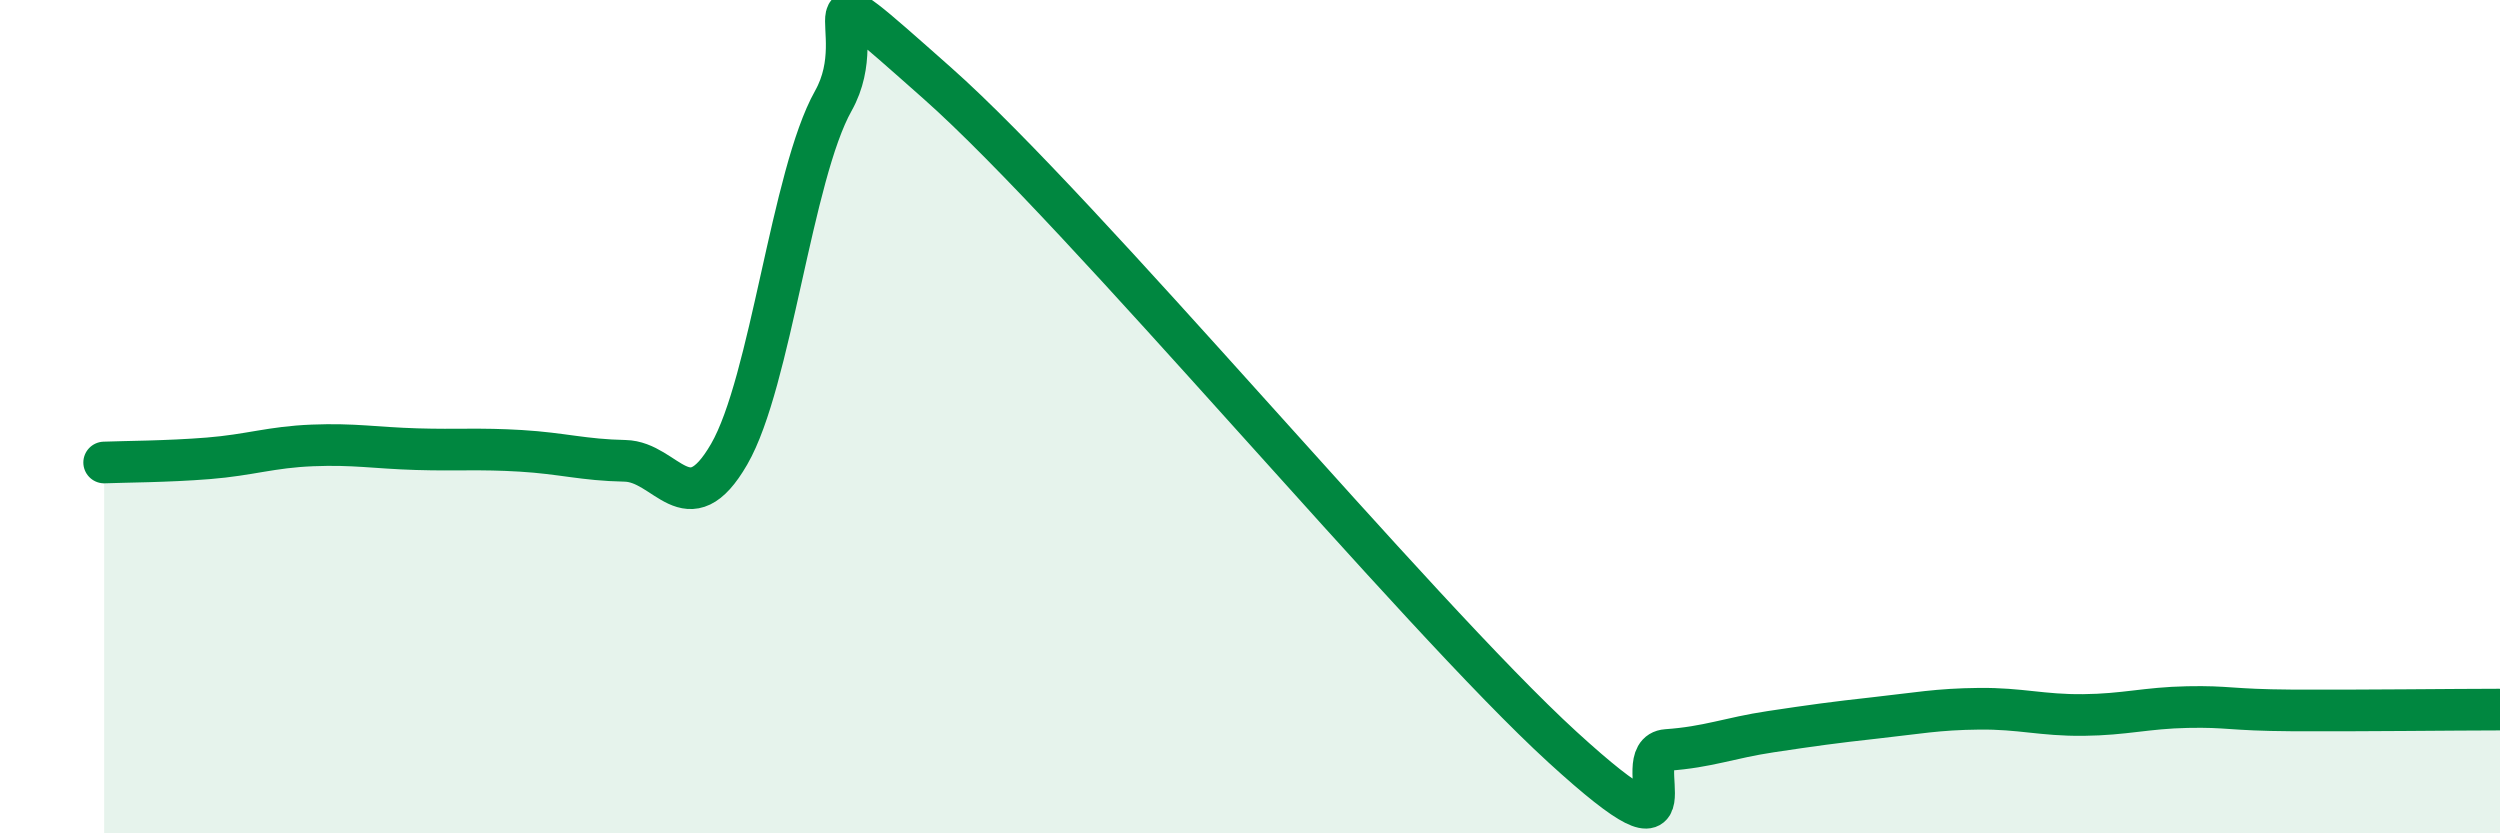 
    <svg width="60" height="20" viewBox="0 0 60 20" xmlns="http://www.w3.org/2000/svg">
      <path
        d="M 2.5,11.1 C 3,11.08 4,11.08 5,11 C 6,10.92 6.5,10.73 7.5,10.69 C 8.5,10.65 9,10.75 10,10.78 C 11,10.81 11.5,10.76 12.5,10.82 C 13.5,10.88 14,11.04 15,11.06 C 16,11.08 16.5,12.63 17.5,10.9 C 18.5,9.17 19,4.2 20,2.42 C 21,0.64 19,-1.1 22.5,2 C 26,5.1 34,14.73 37.5,17.93 C 41,21.13 39,18.07 40,18 C 41,17.93 41.5,17.71 42.5,17.56 C 43.5,17.41 44,17.34 45,17.23 C 46,17.12 46.5,17.02 47.5,17.01 C 48.5,17 49,17.17 50,17.16 C 51,17.15 51.5,16.99 52.5,16.97 C 53.5,16.95 53.5,17.04 55,17.05 C 56.5,17.06 59,17.03 60,17.03L60 20L2.5 20Z"
        fill="#008740"
        opacity="0.1"
        stroke-linecap="round"
        stroke-linejoin="round"
      />
      <path
        d="M 2.5,11.1 C 3,11.08 4,11.08 5,11 C 6,10.92 6.5,10.73 7.5,10.69 C 8.5,10.65 9,10.75 10,10.78 C 11,10.81 11.5,10.76 12.5,10.82 C 13.5,10.88 14,11.04 15,11.06 C 16,11.08 16.5,12.63 17.5,10.9 C 18.5,9.17 19,4.2 20,2.42 C 21,0.64 19,-1.1 22.5,2 C 26,5.1 34,14.73 37.5,17.93 C 41,21.13 39,18.07 40,18 C 41,17.93 41.5,17.71 42.5,17.56 C 43.5,17.41 44,17.34 45,17.23 C 46,17.12 46.5,17.02 47.5,17.01 C 48.5,17 49,17.17 50,17.16 C 51,17.15 51.5,16.99 52.5,16.97 C 53.5,16.95 53.5,17.04 55,17.05 C 56.5,17.06 59,17.03 60,17.03"
        stroke="#008740"
        stroke-width="1"
        fill="none"
        stroke-linecap="round"
        stroke-linejoin="round"
      />
    </svg>
  